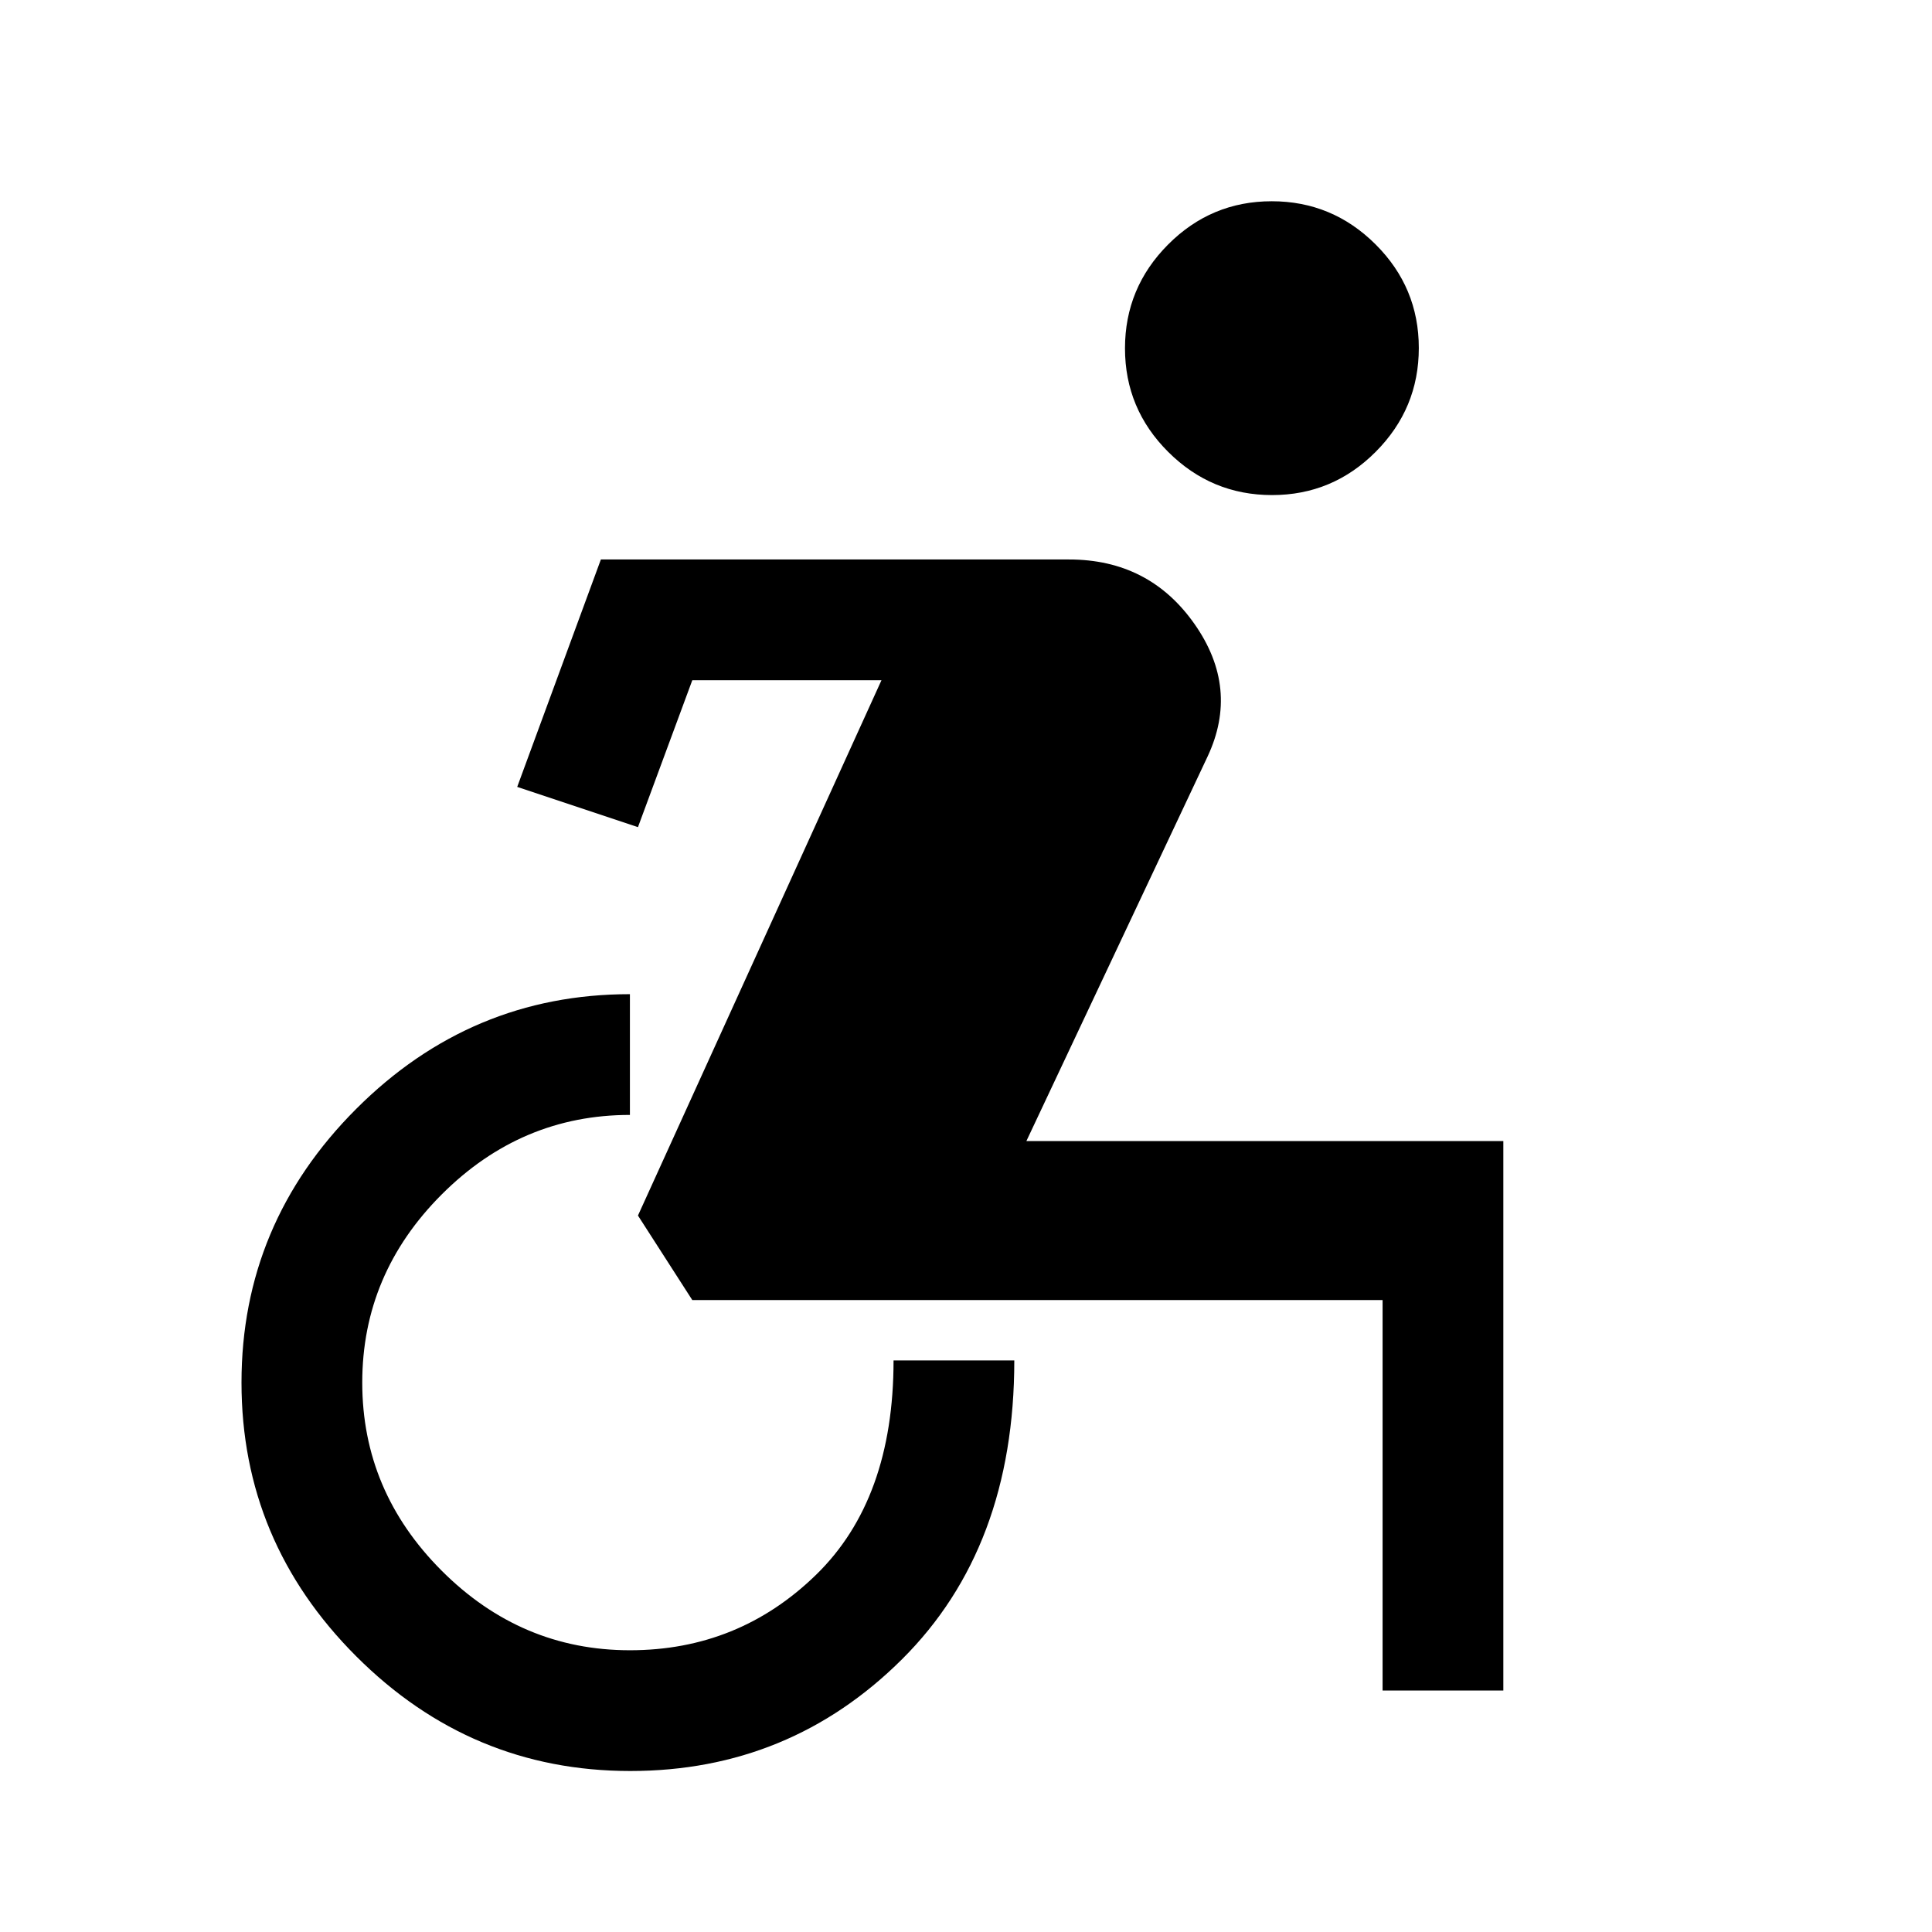 <svg xmlns="http://www.w3.org/2000/svg" width="48" height="48" viewBox="0 -960 960 960"><path d="M313.187-80Q234-80 177-137q-57-57-57-136t57-136q57-57 136-57v60q-54 0-93.5 39.5T180-273q0 54 39.5 93.5T313-140q54 0 92.5-37.5T444-284h60q0 93-55.813 148.5-55.812 55.5-135 55.5ZM687-120v-194H344l-27-42 121-266h-94l-27 73-60-20 41.572-113h232.625Q571-682 593.5-650t6.5 66l-90 191h237v273h-60Zm-54.92-594q-30.08 0-51.58-21.42-21.5-21.421-21.5-51.5 0-30.08 21.42-51.58 21.421-21.5 51.5-21.5 30.08 0 51.58 21.42 21.5 21.421 21.5 51.5 0 30.08-21.42 51.58-21.421 21.5-51.5 21.5Z"/></svg>